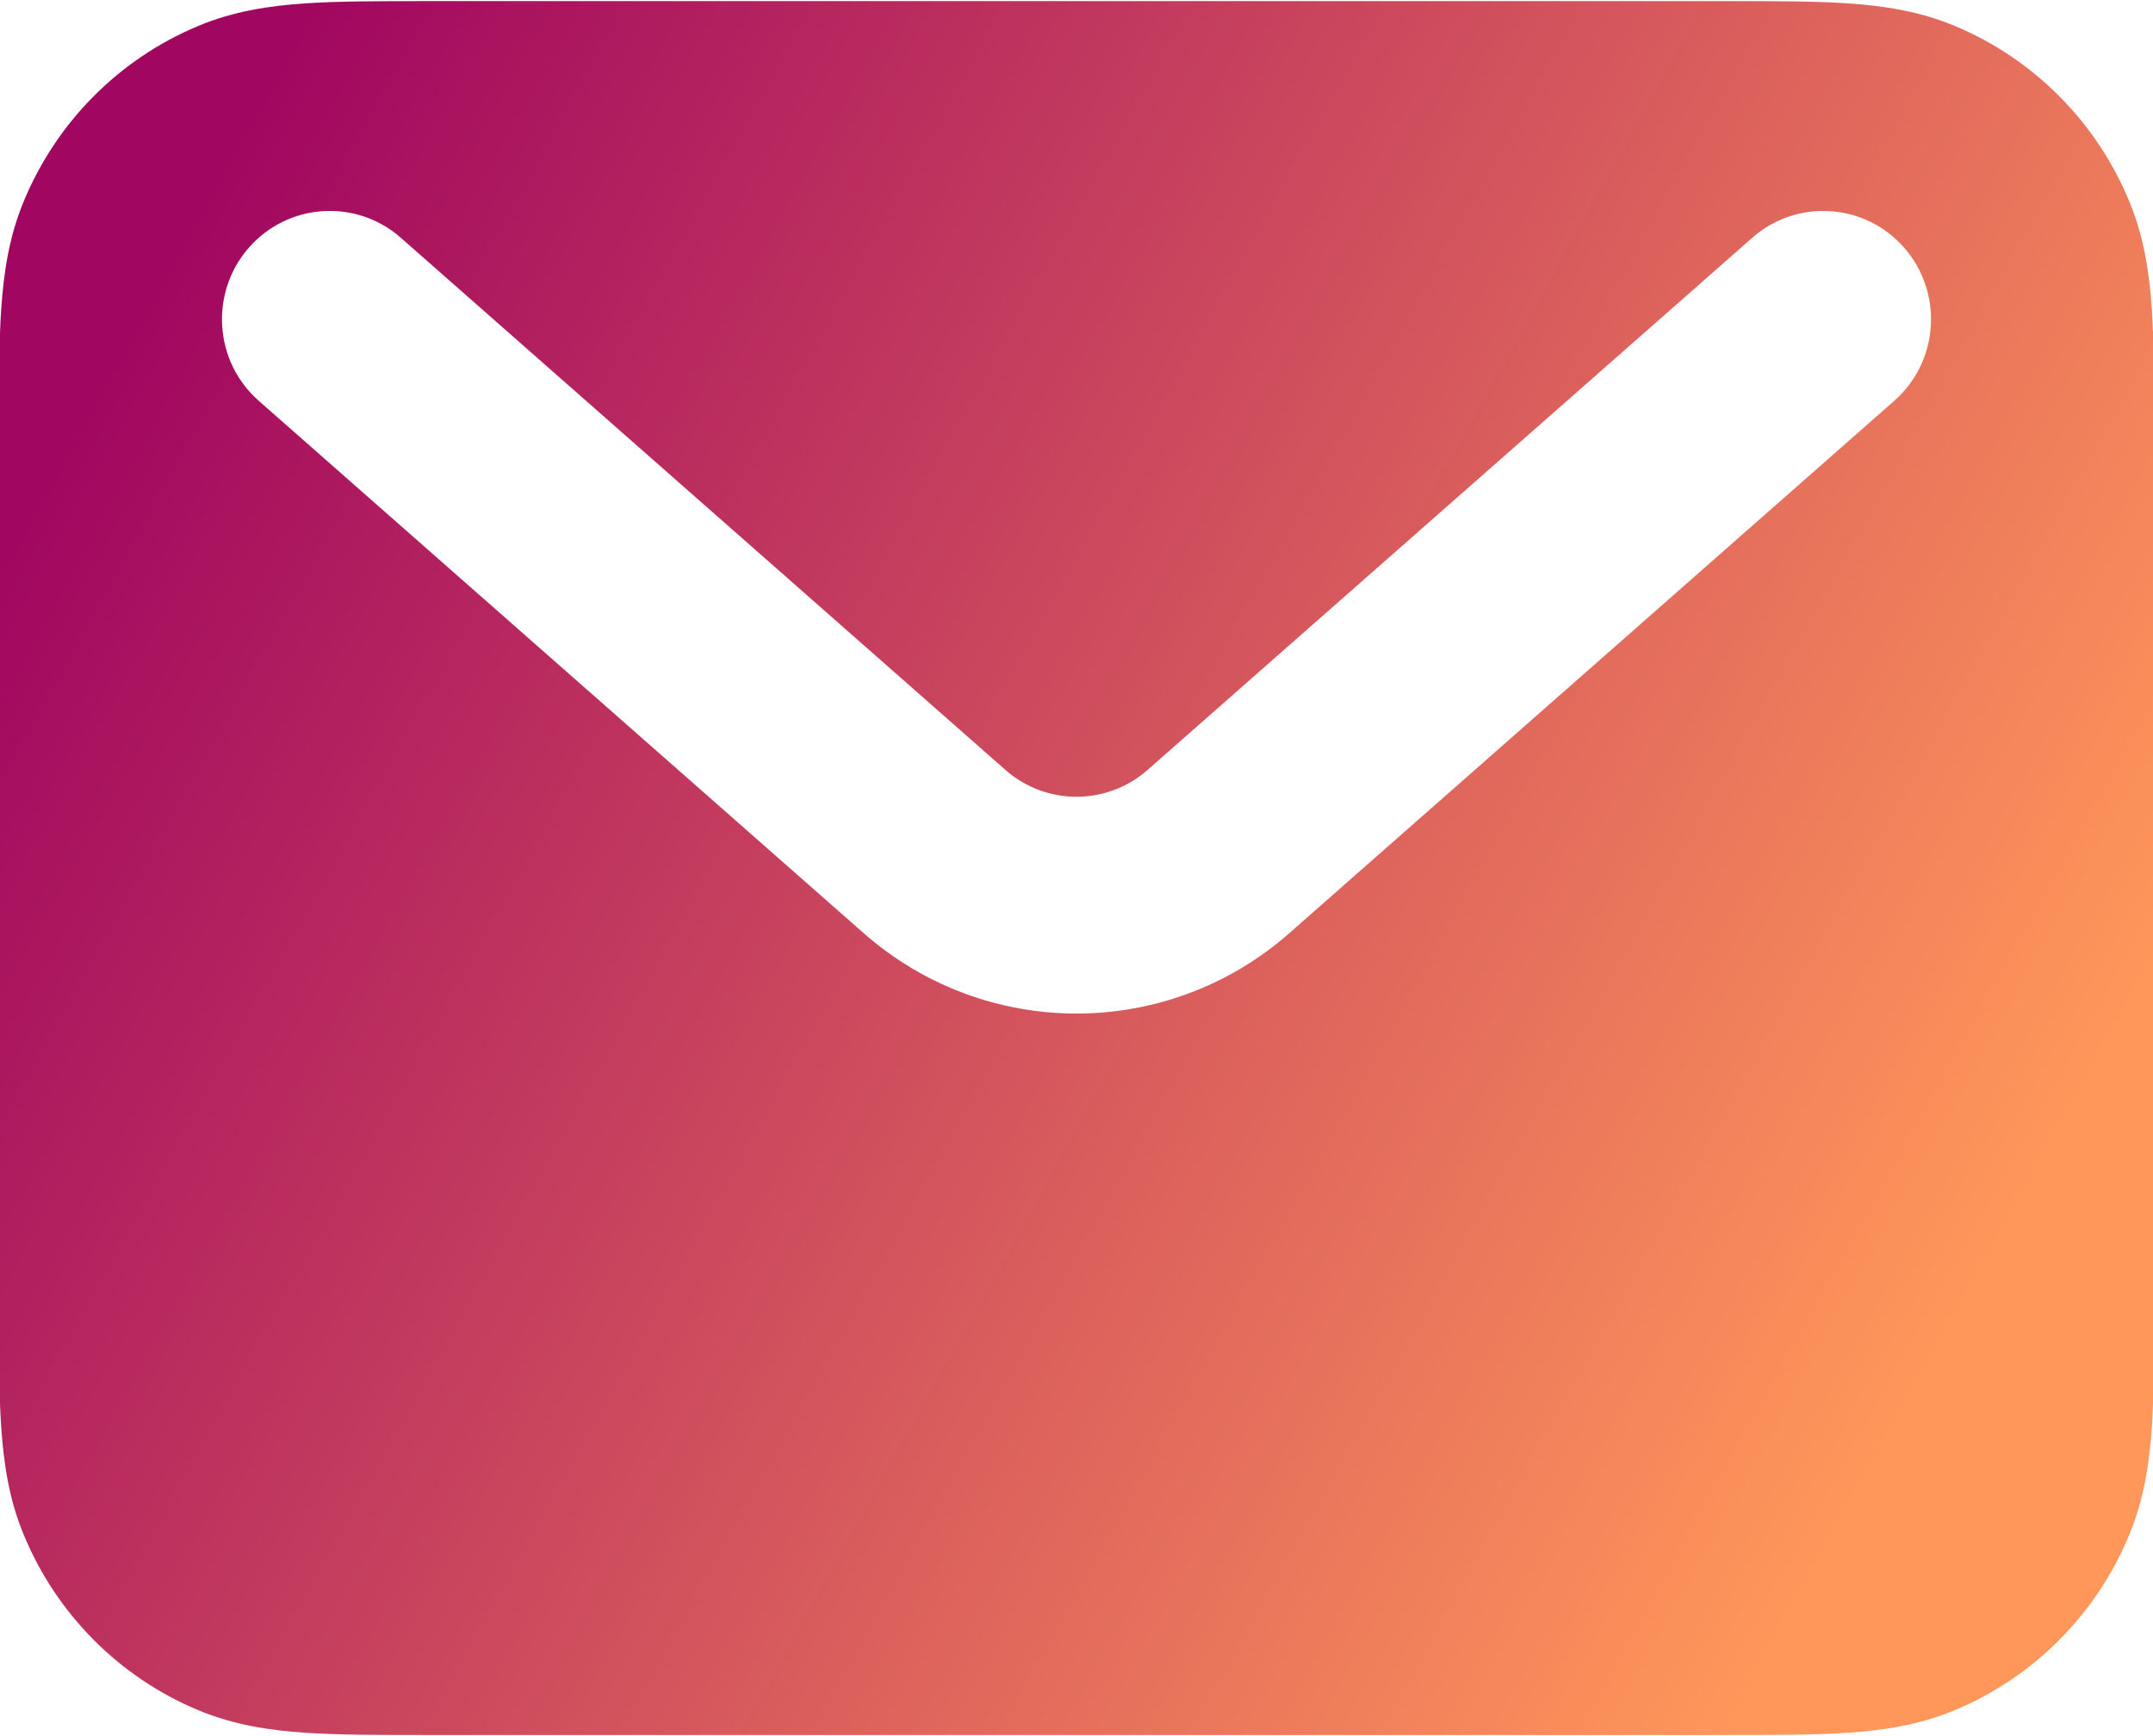 <svg width="31" height="25" viewBox="0 0 31 25" fill="none" xmlns="http://www.w3.org/2000/svg">
<path fill-rule="evenodd" clip-rule="evenodd" d="M6.141 0.016H24.859C25.54 0.016 26.127 0.016 26.613 0.049C27.125 0.084 27.636 0.161 28.142 0.372C29.283 0.847 30.189 1.759 30.661 2.906C30.871 3.414 30.947 3.929 30.983 4.444C31.015 4.933 31.015 5.523 31.015 6.208V18.792C31.015 19.477 31.015 20.067 30.983 20.556C30.947 21.071 30.871 21.586 30.661 22.094C30.189 23.241 29.283 24.153 28.142 24.628C27.636 24.839 27.125 24.916 26.613 24.951C26.127 24.984 25.54 24.984 24.859 24.984H6.141C5.46 24.984 4.873 24.984 4.387 24.951C3.875 24.916 3.364 24.839 2.858 24.628C1.717 24.153 0.811 23.241 0.339 22.094C0.129 21.586 0.053 21.071 0.018 20.556C-0.016 20.067 -0.016 19.477 -0.016 18.792V6.208C-0.016 5.523 -0.016 4.933 0.018 4.444C0.053 3.929 0.129 3.414 0.339 2.906C0.811 1.759 1.717 0.847 2.858 0.372C3.364 0.161 3.875 0.084 4.387 0.049C4.873 0.016 5.46 0.016 6.141 0.016ZM3.58 3.57C4.144 2.922 5.125 2.856 5.77 3.423L14.478 11.088C15.063 11.602 15.937 11.602 16.522 11.088L25.231 3.423C25.875 2.856 26.856 2.922 27.42 3.57C27.984 4.219 27.919 5.205 27.274 5.772L18.565 13.437C16.81 14.981 14.19 14.981 12.435 13.437L3.726 5.772C3.081 5.205 3.016 4.219 3.58 3.57Z" fill="url(#paint0_linear_31_145)"/>
<defs>
<linearGradient id="paint0_linear_31_145" x1="3.936" y1="1.113" x2="30.095" y2="15.687" gradientUnits="userSpaceOnUse">
<stop stop-color="#A10760"/>
<stop offset="1" stop-color="#FF975A"/>
</linearGradient>
</defs>
</svg>
